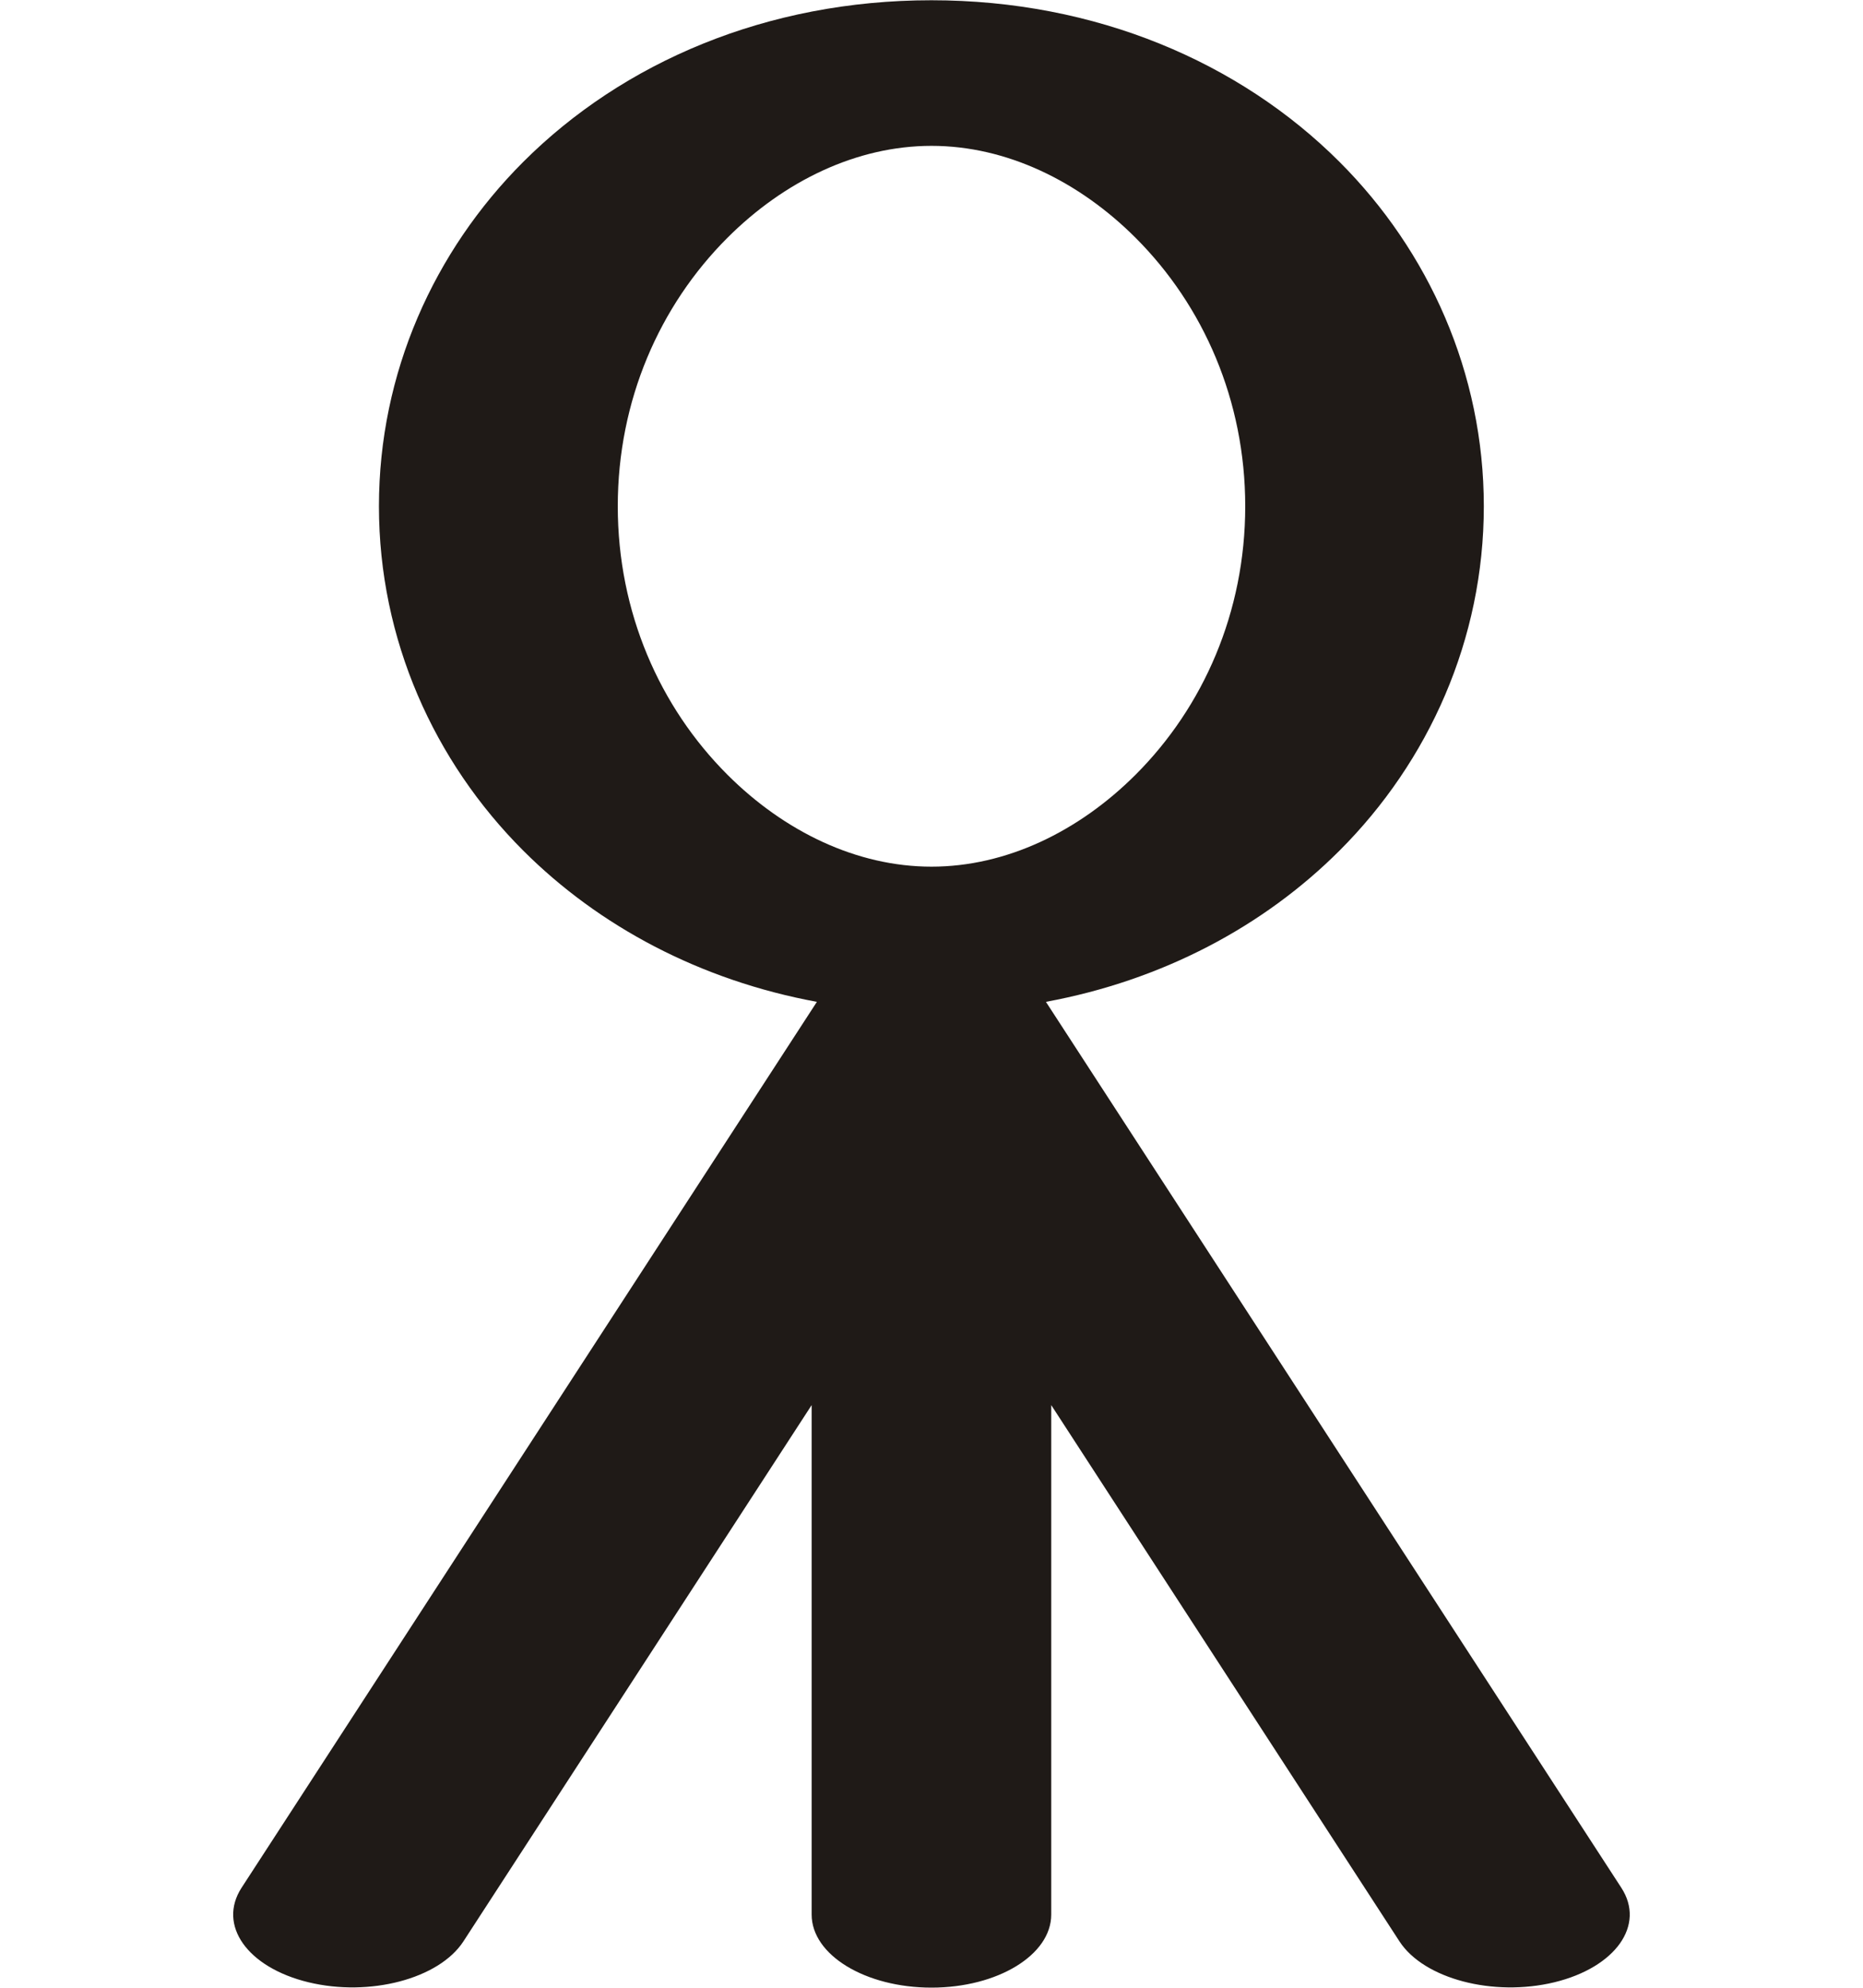 <?xml version="1.0" encoding="UTF-8"?>
<!DOCTYPE svg PUBLIC "-//W3C//DTD SVG 1.1//EN" "http://www.w3.org/Graphics/SVG/1.1/DTD/svg11.dtd">
<!-- Creator: CorelDRAW -->
<svg xmlns="http://www.w3.org/2000/svg" xml:space="preserve" width="15mm" height="16mm" style="shape-rendering:geometricPrecision; text-rendering:geometricPrecision; image-rendering:optimizeQuality; fill-rule:evenodd; clip-rule:evenodd"
viewBox="0 0 15 16">
 <defs>
  <style type="text/css">
   <![CDATA[
    .fil0 {fill:#1F1A17;fill-rule:nonzero}
   ]]>
  </style>
 </defs>
 <g id="Layer_x0020_1">
  <path class="fil0" d="M7.5 1.174l0 0.002 -0 0 -0 0 0 -0.002c-0.602,0 -1.186,0.283 -1.644,0.741 -0.545,0.545 -0.882,1.308 -0.882,2.16l0.004 0 0 0 0 0 -0.004 0c0,0.852 0.337,1.615 0.882,2.16 0.458,0.458 1.042,0.741 1.644,0.741l0 -0.002 0 0 0 0 0 0.002c0.602,-0 1.186,-0.283 1.644,-0.741 0.545,-0.545 0.882,-1.308 0.882,-2.16l-0.004 0 0 -0 0 -0 0.004 0c-0,-0.852 -0.337,-1.615 -0.882,-2.16 -0.458,-0.458 -1.042,-0.741 -1.644,-0.741zm5.554 14.021c0.196,0.301 -0.046,0.641 -0.539,0.761 -0.493,0.119 -1.051,-0.028 -1.247,-0.329l-2.804 -4.317 0 4.101c0,0.325 -0.432,0.588 -0.964,0.588 -0.533,0 -0.965,-0.263 -0.965,-0.588l0 -4.101 -2.804 4.317c-0.196,0.301 -0.754,0.448 -1.247,0.329 -0.493,-0.119 -0.734,-0.46 -0.539,-0.761l4.629 -7.126 0.002 -0.005c-0.937,-0.173 -1.753,-0.607 -2.364,-1.218 -0.717,-0.717 -1.161,-1.698 -1.161,-2.771l-0.004 0 0 -0 0 -0 0.004 0c0,-1.074 0.444,-2.054 1.161,-2.771 0.804,-0.804 1.963,-1.302 3.287,-1.302l0 -0.002 0 0 0 0 0 0.002c1.323,0 2.483,0.498 3.287,1.302 0.717,0.717 1.161,1.698 1.161,2.771l0.004 0 0 0 0 0 -0.004 0c-0,1.073 -0.444,2.054 -1.161,2.771 -0.611,0.611 -1.427,1.045 -2.364,1.218l0.003 0.006 4.629 7.125z"/>
 </g>
</svg>
